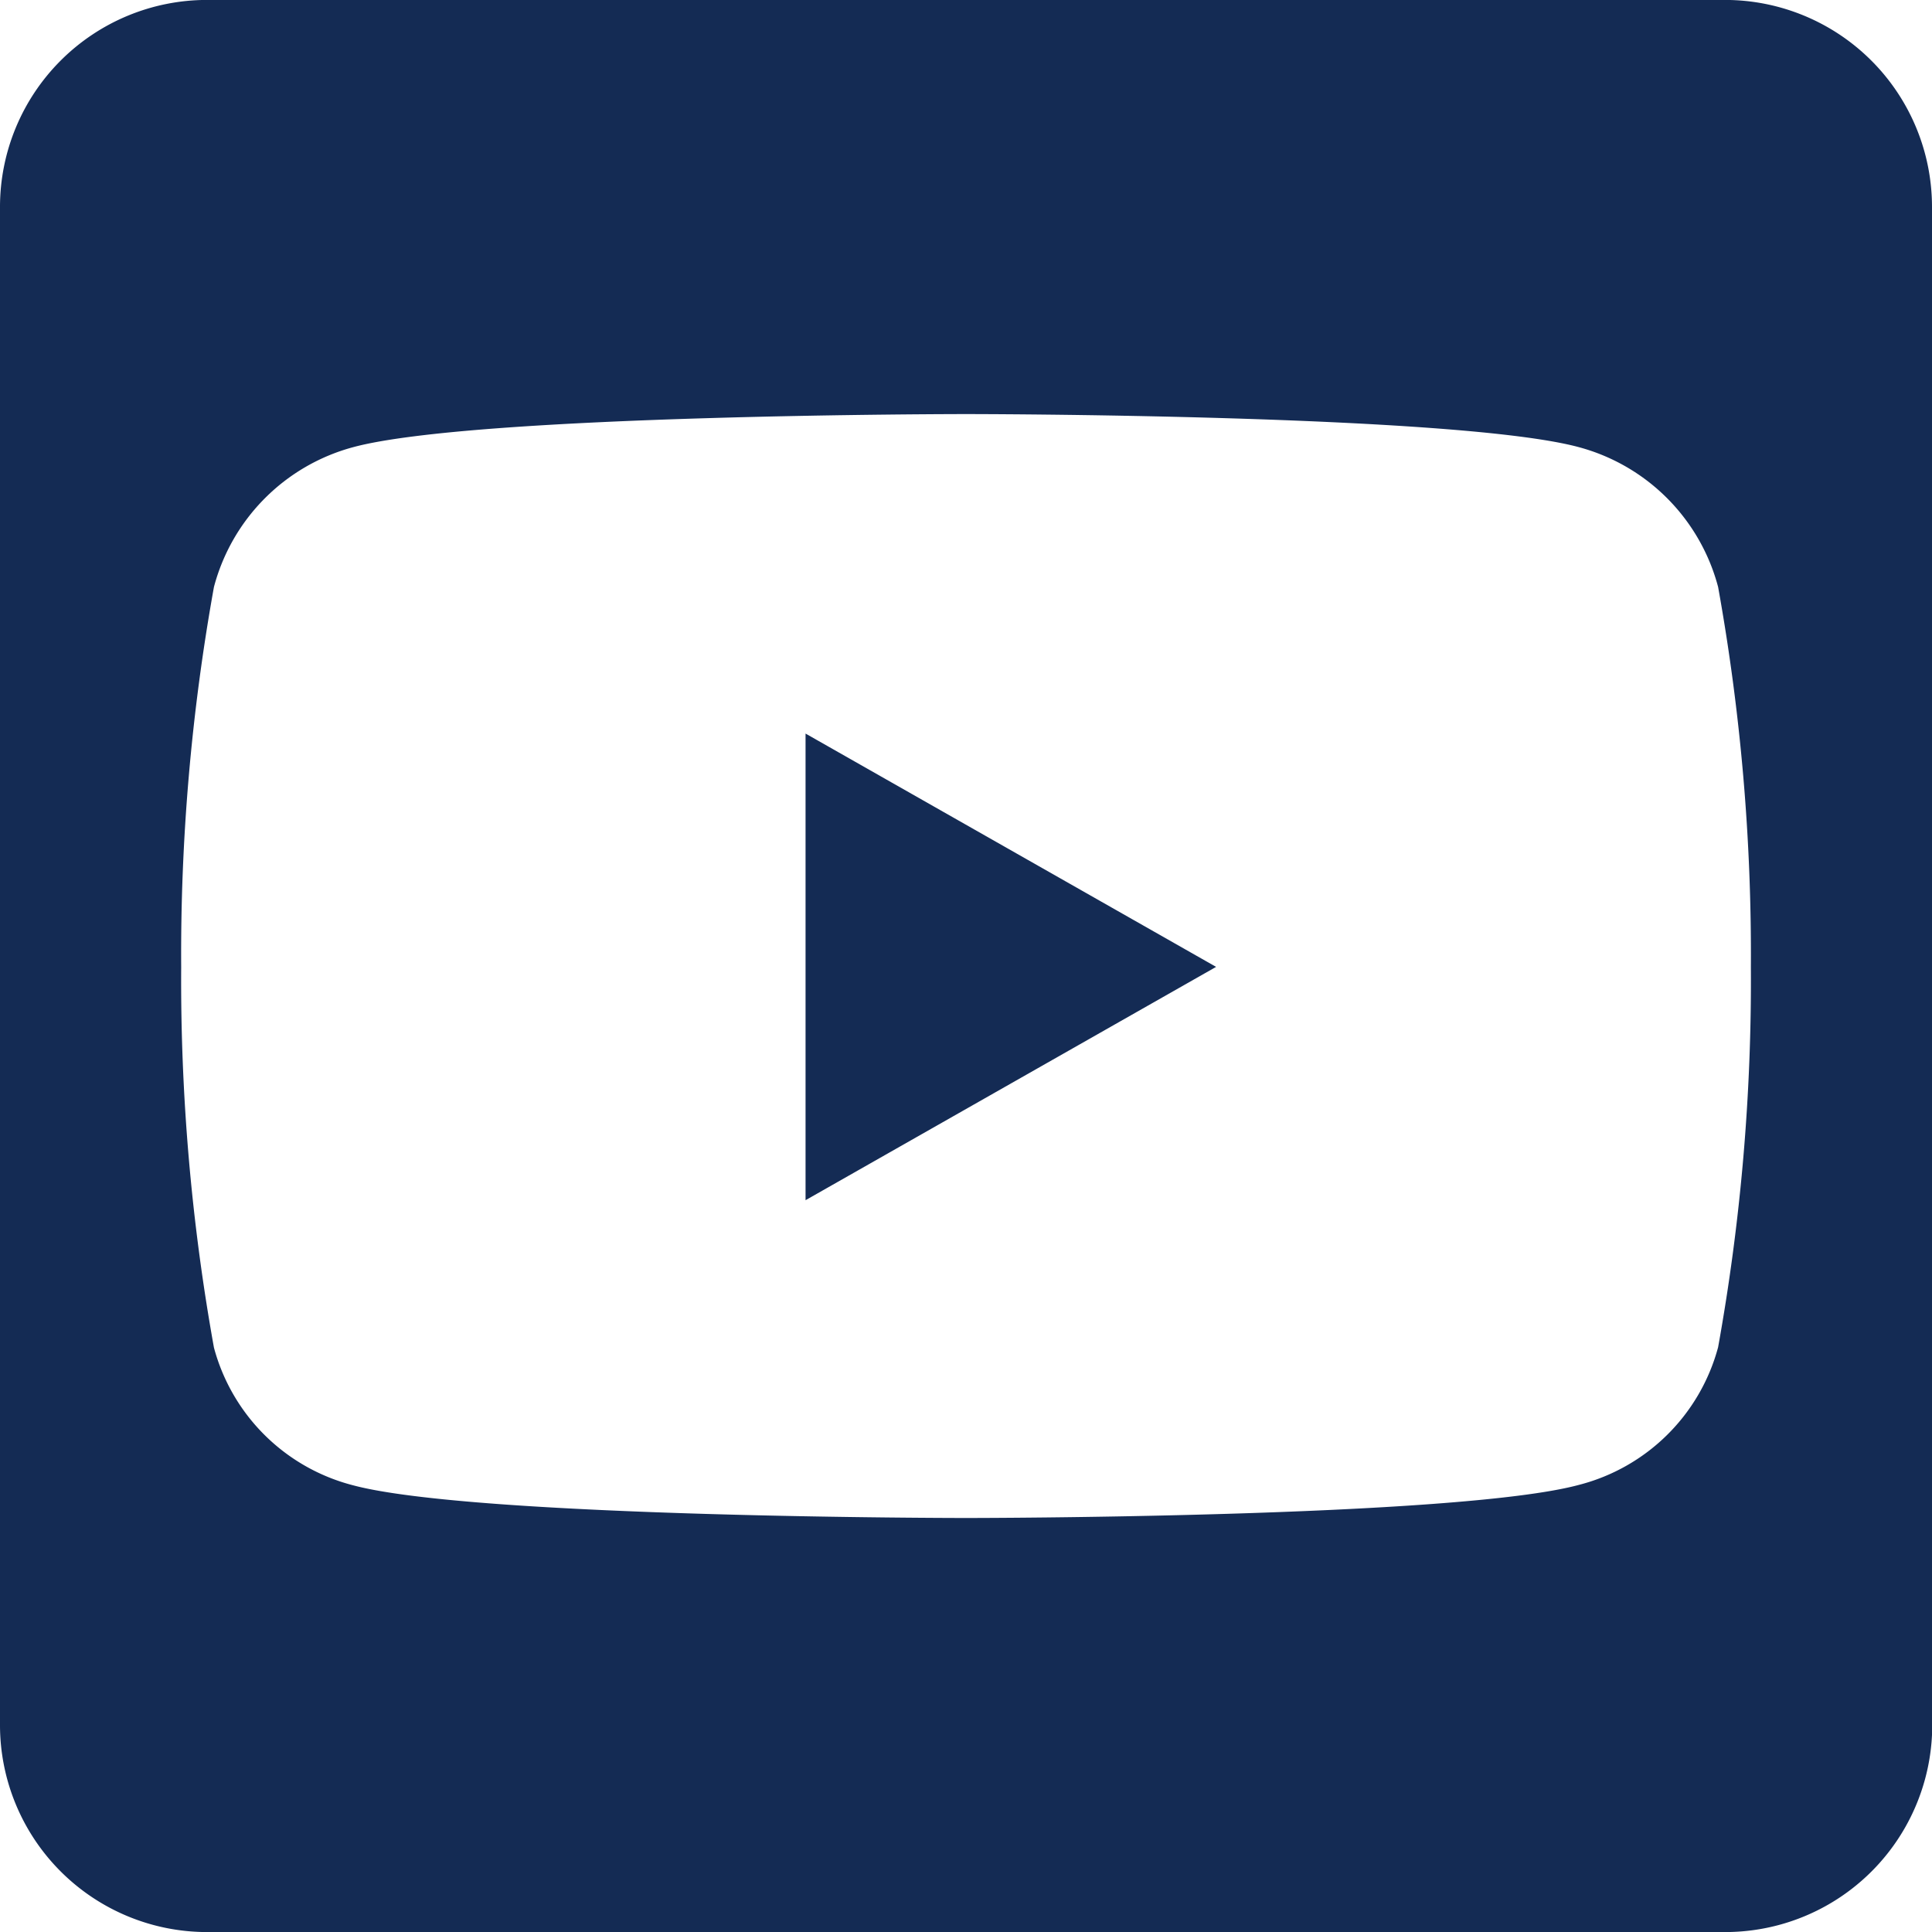 <svg xmlns="http://www.w3.org/2000/svg" width="31.723" height="31.723" viewBox="0 0 31.723 31.723">
  <g id="youtube" transform="translate(0)">
    <path id="Icon_awesome-youtube-square" data-name="Icon awesome-youtube-square" d="M13.227,14.295l6.741,3.831-6.741,3.831Zm18.5-8.646V30.574a3.4,3.4,0,0,1-3.4,3.4H3.4a3.4,3.4,0,0,1-3.4-3.4V5.649a3.4,3.4,0,0,1,3.4-3.4H28.324A3.4,3.4,0,0,1,31.723,5.649ZM28.749,18.133a34.025,34.025,0,0,0-.538-6.245,3.232,3.232,0,0,0-2.28-2.294c-2-.545-10.069-.545-10.069-.545s-8.065,0-10.069.545a3.232,3.232,0,0,0-2.28,2.294,33.983,33.983,0,0,0-.538,6.245,34.025,34.025,0,0,0,.538,6.245,3.186,3.186,0,0,0,2.28,2.259c2,.538,10.069.538,10.069.538s8.065,0,10.069-.545a3.186,3.186,0,0,0,2.28-2.259,33.921,33.921,0,0,0,.538-6.238Z" transform="translate(0 -2.25)" fill="#142b54"/>
  </g>
</svg>
